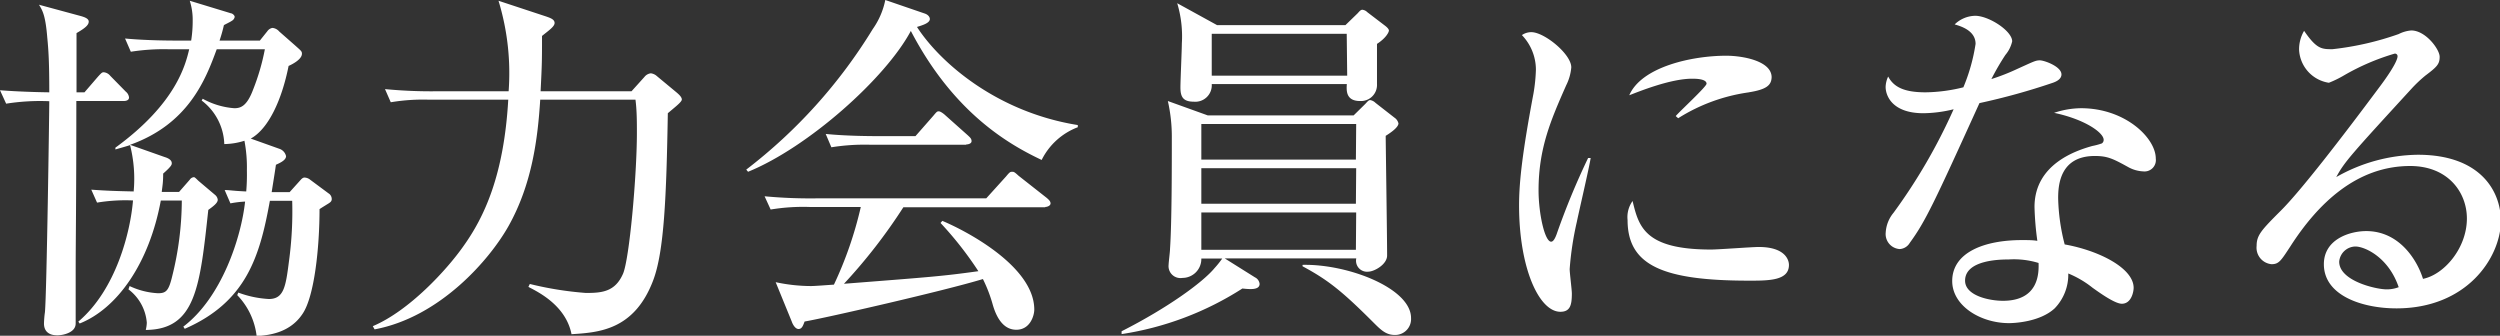 <svg xmlns="http://www.w3.org/2000/svg" viewBox="0 0 264.29 35.49"><rect x="0" y="0" width="264.29" height="35.49" fill="#333333" stroke="none"/><path d="M8.93 9.76l1.44-1.67c.38-.41.42-.45.61-.45a1 1 0 01.68.38l1.64 1.67a.91.91 0 01.34.61c0 .34-.38.38-.57.38h-5c0 11.09-.07 14.74-.07 18v5.52c0 1-1.41 1.25-1.94 1.25-.84 0-1.41-.38-1.41-1.25a10.17 10.17 0 01.1-1.2c.19-2 .46-21.32.46-22.3a23 23 0 00-4.56.26L0 9.54c2.39.19 5.13.22 5.21.22C5.21 6.57 5.13 5.32 5 4c-.19-2.36-.5-2.89-.88-3.5l4.47 1.21c.26.08.79.23.79.57s-.3.65-1.29 1.22v6.26zm10 10.53L20.06 19a.59.59 0 01.42-.27c.08 0 .11 0 .49.38l1.75 1.48a.78.78 0 01.3.53c0 .35-.53.73-1 1.07-.88 8.13-1.33 12.65-6.61 12.69a3.63 3.63 0 00.11-.76 4.9 4.9 0 00-1.94-3.53l.12-.35a8 8 0 003 .76c.87 0 1.14-.26 1.52-1.86a33.41 33.41 0 001-7.94H17c-1.21 6.57-4.56 11.4-8.58 13l-.14-.2c4-3.39 5.51-9.5 5.78-12.81a18.29 18.29 0 00-3.8.23l-.61-1.37c1.63.12 2.7.15 4.48.19a14.5 14.5 0 00-.38-4.9c-.45.15-.76.23-1.55.46v-.19c6.42-4.67 7.41-8.77 7.8-10.4h-2.07a22.47 22.47 0 00-4.1.26l-.61-1.4c2.28.22 5 .22 5.4.22h1.59a13.27 13.27 0 00.16-2.12 6.57 6.57 0 00-.31-2.09l4.37 1.33c.11 0 .38.19.38.38a.59.59 0 01-.3.41c-.16.12-.72.38-.84.46a15.93 15.93 0 01-.46 1.63h4.26l.8-1a.83.83 0 01.53-.34 1.08 1.08 0 01.72.38l1.64 1.44c.68.61.76.65.76.91 0 .61-1.07 1.14-1.41 1.29-.72 3.61-2.13 6.65-4 7.68l3.08 1.1a1.06 1.06 0 01.65.76c0 .46-.76.76-1.07.91-.11.76-.15 1-.45 2.89h1.9L31.8 19s.19-.23.38-.23a1 1 0 01.61.23l1.94 1.44a.7.7 0 01.34.61c0 .23-.15.34-.34.46s-.8.49-.95.6c0 4-.53 9.2-1.79 11.06-1.4 2.13-3.8 2.28-4.86 2.36a7.45 7.45 0 00-2.05-4.33l.11-.27a10.92 10.92 0 003.23.68c1.6 0 1.79-1.33 2.13-4a39 39 0 00.34-6.38h-2.36c-1.06 5.85-2.47 10.68-9 13.53l-.15-.23c4.06-3.08 6.12-9.42 6.53-13.22a11.07 11.07 0 00-1.55.19l-.61-1.41c.57 0 .72.08 2.28.15A21.27 21.27 0 0026.1 18a14.87 14.87 0 00-.26-3.12 7.31 7.31 0 01-2.13.35 6 6 0 00-2.39-4.6l.11-.19a8.12 8.12 0 003.34 1c.65 0 1.33-.19 2-2A23.28 23.28 0 0028 5.21h-5.09c-1.18 3.23-3 7.9-9.16 10.1l3.65 1.29c.27.08.76.27.76.65 0 .15 0 .3-.91 1.1 0 1-.08 1.29-.15 1.94zM66.76 9.65l1.37-1.52a1 1 0 01.68-.38 1.19 1.19 0 01.65.31l2.05 1.7c.27.23.57.5.57.76s-.72.8-1.48 1.45c-.15 8.74-.38 14.63-1.56 17.7-2 5.25-5.77 5.48-8.62 5.66-.61-3.07-3.57-4.48-4.56-5l.15-.31a35.94 35.94 0 005.93.95c1.67 0 3.07-.11 3.91-2 .68-1.48 1.48-10.41 1.48-14.93 0-1.1 0-2.36-.15-3.5H57.11c-.26 4.14-.87 8.93-3.34 13.34-2 3.57-7.26 9.65-14.17 10.94l-.19-.34c3.87-1.63 7.86-6 9.57-8.44 2.2-3.07 4.29-7.48 4.75-15.5h-8.32a20.67 20.67 0 00-4.1.27l-.61-1.39a51.14 51.14 0 005.39.23h7.68A26.15 26.15 0 0052.7.08l5.06 1.67c.42.15.87.3.87.68s-.63.8-1.33 1.37c0 2.55 0 2.89-.15 5.85zm43.36 7.26c-3.38-1.6-9.27-4.9-13.83-13.64-2.66 5-10.87 12.31-17.21 14.89l-.19-.23A54.53 54.53 0 0092.26 3.08 8.11 8.11 0 0093.59 0l4.11 1.41c.49.15.6.45.6.6 0 .46-.91.69-1.36.84 2.43 3.76 8.43 9 17 10.37v.23a7.05 7.05 0 00-3.82 3.46zm.38 5h-15A57.41 57.41 0 0189.22 30c9.35-.73 10.38-.8 14.21-1.33a37.22 37.22 0 00-4-5.1l.19-.22c2.2.91 9.72 4.71 9.72 9.38 0 .61-.42 2.13-1.9 2.13-1.21 0-2-1-2.47-2.58a15.27 15.27 0 00-1.06-2.78c-4 1.22-16.57 4.1-18.85 4.49-.15.38-.26.79-.64.79s-.65-.57-.72-.79L82 29.83a18 18 0 003.73.41c.42 0 1.82-.11 2.43-.15A40.25 40.25 0 0091 21.88h-5.42a21 21 0 00-4.11.27l-.64-1.4a51.89 51.89 0 005.43.22h18l2.09-2.31c.38-.46.45-.5.64-.5s.23 0 .69.42l3 2.36c.11.11.38.3.38.56s-.37.38-.56.38zm-8.36-6.61H92a22.22 22.22 0 00-4.11.27l-.6-1.41c2.27.23 5 .23 5.39.23h4.1l1.87-2.13c.38-.45.41-.49.6-.49s.57.3.69.42l2.39 2.13c.23.22.38.34.38.6s-.34.35-.57.35zm44.35-.94c0 .76.15 10.68.15 12.65 0 .95-1.37 1.71-2 1.71a1.16 1.16 0 01-1.26-1.4h-13.9l3.19 2a.87.87 0 01.49.69c0 .68-1.06.57-1.82.49a32.76 32.76 0 01-12.77 4.82v-.3c4.79-2.43 8.55-5.13 9.84-6.69a9.63 9.63 0 00.8-1H127a2 2 0 01-2 2.05 1.26 1.26 0 01-1.46-1.38c0-.23.15-1.4.15-1.67.19-2.85.19-8.62.19-11.74a17.11 17.11 0 00-.42-3.91l4.22 1.52h15.42l1.22-1.2c.15-.15.34-.42.53-.42a1.06 1.06 0 01.57.3l2 1.56a1 1 0 01.42.61c-.02.48-1.05 1.12-1.35 1.31zm-.92-9.72v4.25a1.7 1.7 0 01-1.78 1.79c-1.52 0-1.45-1.11-1.41-1.79H128.1a1.74 1.74 0 01-1.9 1.86c-1.18 0-1.41-.57-1.41-1.52 0-.72.15-4 .15-4.63a12.15 12.15 0 00-.49-4.26l4.22 2.32h13.56l1.29-1.25c.15-.16.31-.38.5-.38a.88.88 0 01.53.26l1.9 1.45c.19.15.38.34.38.49s-.27.77-1.26 1.41zm-2.2 8.47H127v3.76h16.34zm0 4.67H127v3.76h16.34zm0 4.68H127v3.95h16.34zm-1-18.89H128.1V8h14.32zm5.09 31.84c-.95 0-1.48-.53-2.32-1.37-3.34-3.34-4.82-4.48-7.44-5.89V28c4.78-.11 11.47 2.47 11.47 5.62a1.68 1.68 0 01-1.66 1.79zm19.24-11.97a32.85 32.85 0 00-.76 5c0 .42.23 2.2.23 2.58 0 1.18-.15 1.94-1.21 1.94-2.25 0-4.37-4.6-4.37-11.25 0-2.43.34-5.54 1.52-11.81a17.51 17.51 0 00.26-2.55 5.29 5.29 0 00-1.48-3.64 1.74 1.74 0 011-.31c1.37 0 4.22 2.32 4.22 3.72a5.19 5.19 0 01-.54 1.9c-1.59 3.61-2.92 6.62-2.92 11.1 0 2.43.65 5.43 1.33 5.43.26 0 .45-.45.57-.76a77.87 77.87 0 013.34-8.09h.27c-.16 1.04-1.27 5.79-1.46 6.74zm18.2 6.23c-9.15 0-12.84-1.63-12.84-6.42a2.91 2.91 0 01.53-2c.65 2.69 1.26 5.13 8.29 5.13.79 0 4.33-.27 5.05-.27 2.7 0 3.19 1.29 3.19 1.9 0 1.66-2.12 1.66-4.22 1.66zm0-19.91a18.82 18.82 0 00-7.49 2.74l-.26-.23c.49-.57 3.26-3.11 3.26-3.42 0-.53-1.21-.53-1.52-.53-2.32 0-5.66 1.37-6.65 1.75 1.3-3 6.61-4.18 10.26-4.18 1.67 0 4.79.53 4.79 2.28-.03.83-.52 1.29-2.42 1.59zm32.15-1.02a69.62 69.62 0 01-7.79 2.16c-4.75 10.45-5.7 12.5-7.37 14.78a1.32 1.32 0 01-1.06.65 1.59 1.59 0 01-1.48-1.75 3.59 3.59 0 01.83-2.09 59.48 59.48 0 006.35-10.94 13.88 13.88 0 01-3.19.42c-3.35 0-4-1.9-4-2.78a2.78 2.78 0 01.27-1.1c.6 1.14 1.74 1.67 3.95 1.67a17.25 17.25 0 004-.53 19.35 19.35 0 001.29-4.59c0-1.41-1.56-1.87-2.21-2.06a3.19 3.19 0 012.17-.91c1.44 0 3.91 1.6 3.91 2.7a3.38 3.38 0 01-.72 1.44 26.43 26.43 0 00-1.48 2.55 22.48 22.48 0 002.73-1.07c1.75-.79 1.94-.91 2.4-.91s2.28.65 2.28 1.49c0 .49-.54.75-.88.87zm9.54 9.38a3.61 3.61 0 01-1.52-.41c-1.67-.92-2.24-1.22-3.61-1.22-3.65 0-3.88 3-3.88 4.45a21.08 21.08 0 00.69 4.9c3.61.64 7.29 2.5 7.29 4.59 0 .38-.22 1.68-1.25 1.68-.72 0-2.28-1.11-3.08-1.68a10.56 10.56 0 00-2.58-1.52 5.12 5.12 0 01-1.44 3.69c-1.56 1.44-4.26 1.56-4.83 1.56-3 0-6-1.83-6-4.45 0-3 3.34-4.33 7.37-4.33.68 0 1.14 0 1.63.08a31.28 31.28 0 01-.3-3.58c0-4.59 4.52-6 6.12-6.45a7 7 0 001-.27.44.44 0 00.19-.38c0-.76-2-2.17-5.24-2.85a9.12 9.12 0 012.85-.49c4.67 0 7.9 3.15 7.9 5.32a1.2 1.2 0 01-1.31 1.36zm-14.25 9.31c-.72 0-4.6 0-4.6 2.24 0 1.6 2.59 2.13 4 2.13 3.84 0 3.8-3 3.77-4a8.87 8.87 0 00-3.17-.37zm41 5.17c-3.57 0-7.67-1.33-7.67-4.67 0-2.66 2.77-3.5 4.48-3.5 3.46 0 5.36 3 6 5.05 2.24-.45 4.64-3.26 4.64-6.38 0-2.77-2-5.55-6-5.55-5.62 0-9.72 3.92-12.65 8.48-1 1.52-1.21 1.9-2 1.9a1.75 1.75 0 01-1.58-1.93c0-1.14.5-1.67 2.59-3.76s6.38-7.64 10.37-13c.57-.75 1.94-2.65 1.94-3.3a.27.27 0 00-.31-.27 24.41 24.41 0 00-5.32 2.28 11.28 11.28 0 01-1.63.8 3.71 3.71 0 01-3.15-3.49 3.86 3.86 0 01.53-2c1.33 1.94 1.86 1.94 3 1.94a31.06 31.06 0 007-1.6 3.54 3.54 0 011.33-.38c1.52 0 3 2 3 2.78s-.27 1.06-1.52 2a14.49 14.49 0 00-1.41 1.33c-6.42 7-7.14 7.79-8 9.39a17.77 17.77 0 018.63-2.36c6.53 0 8.78 3.76 8.78 7.07-.1 3.93-3.68 9.17-11.05 9.17zM249 26.06a1.75 1.75 0 00-1.71 1.6c0 2.05 3.92 2.93 5 2.93a3.46 3.46 0 001.29-.23c-1.07-3.16-3.58-4.3-4.58-4.3z" fill="#fff"/></svg>